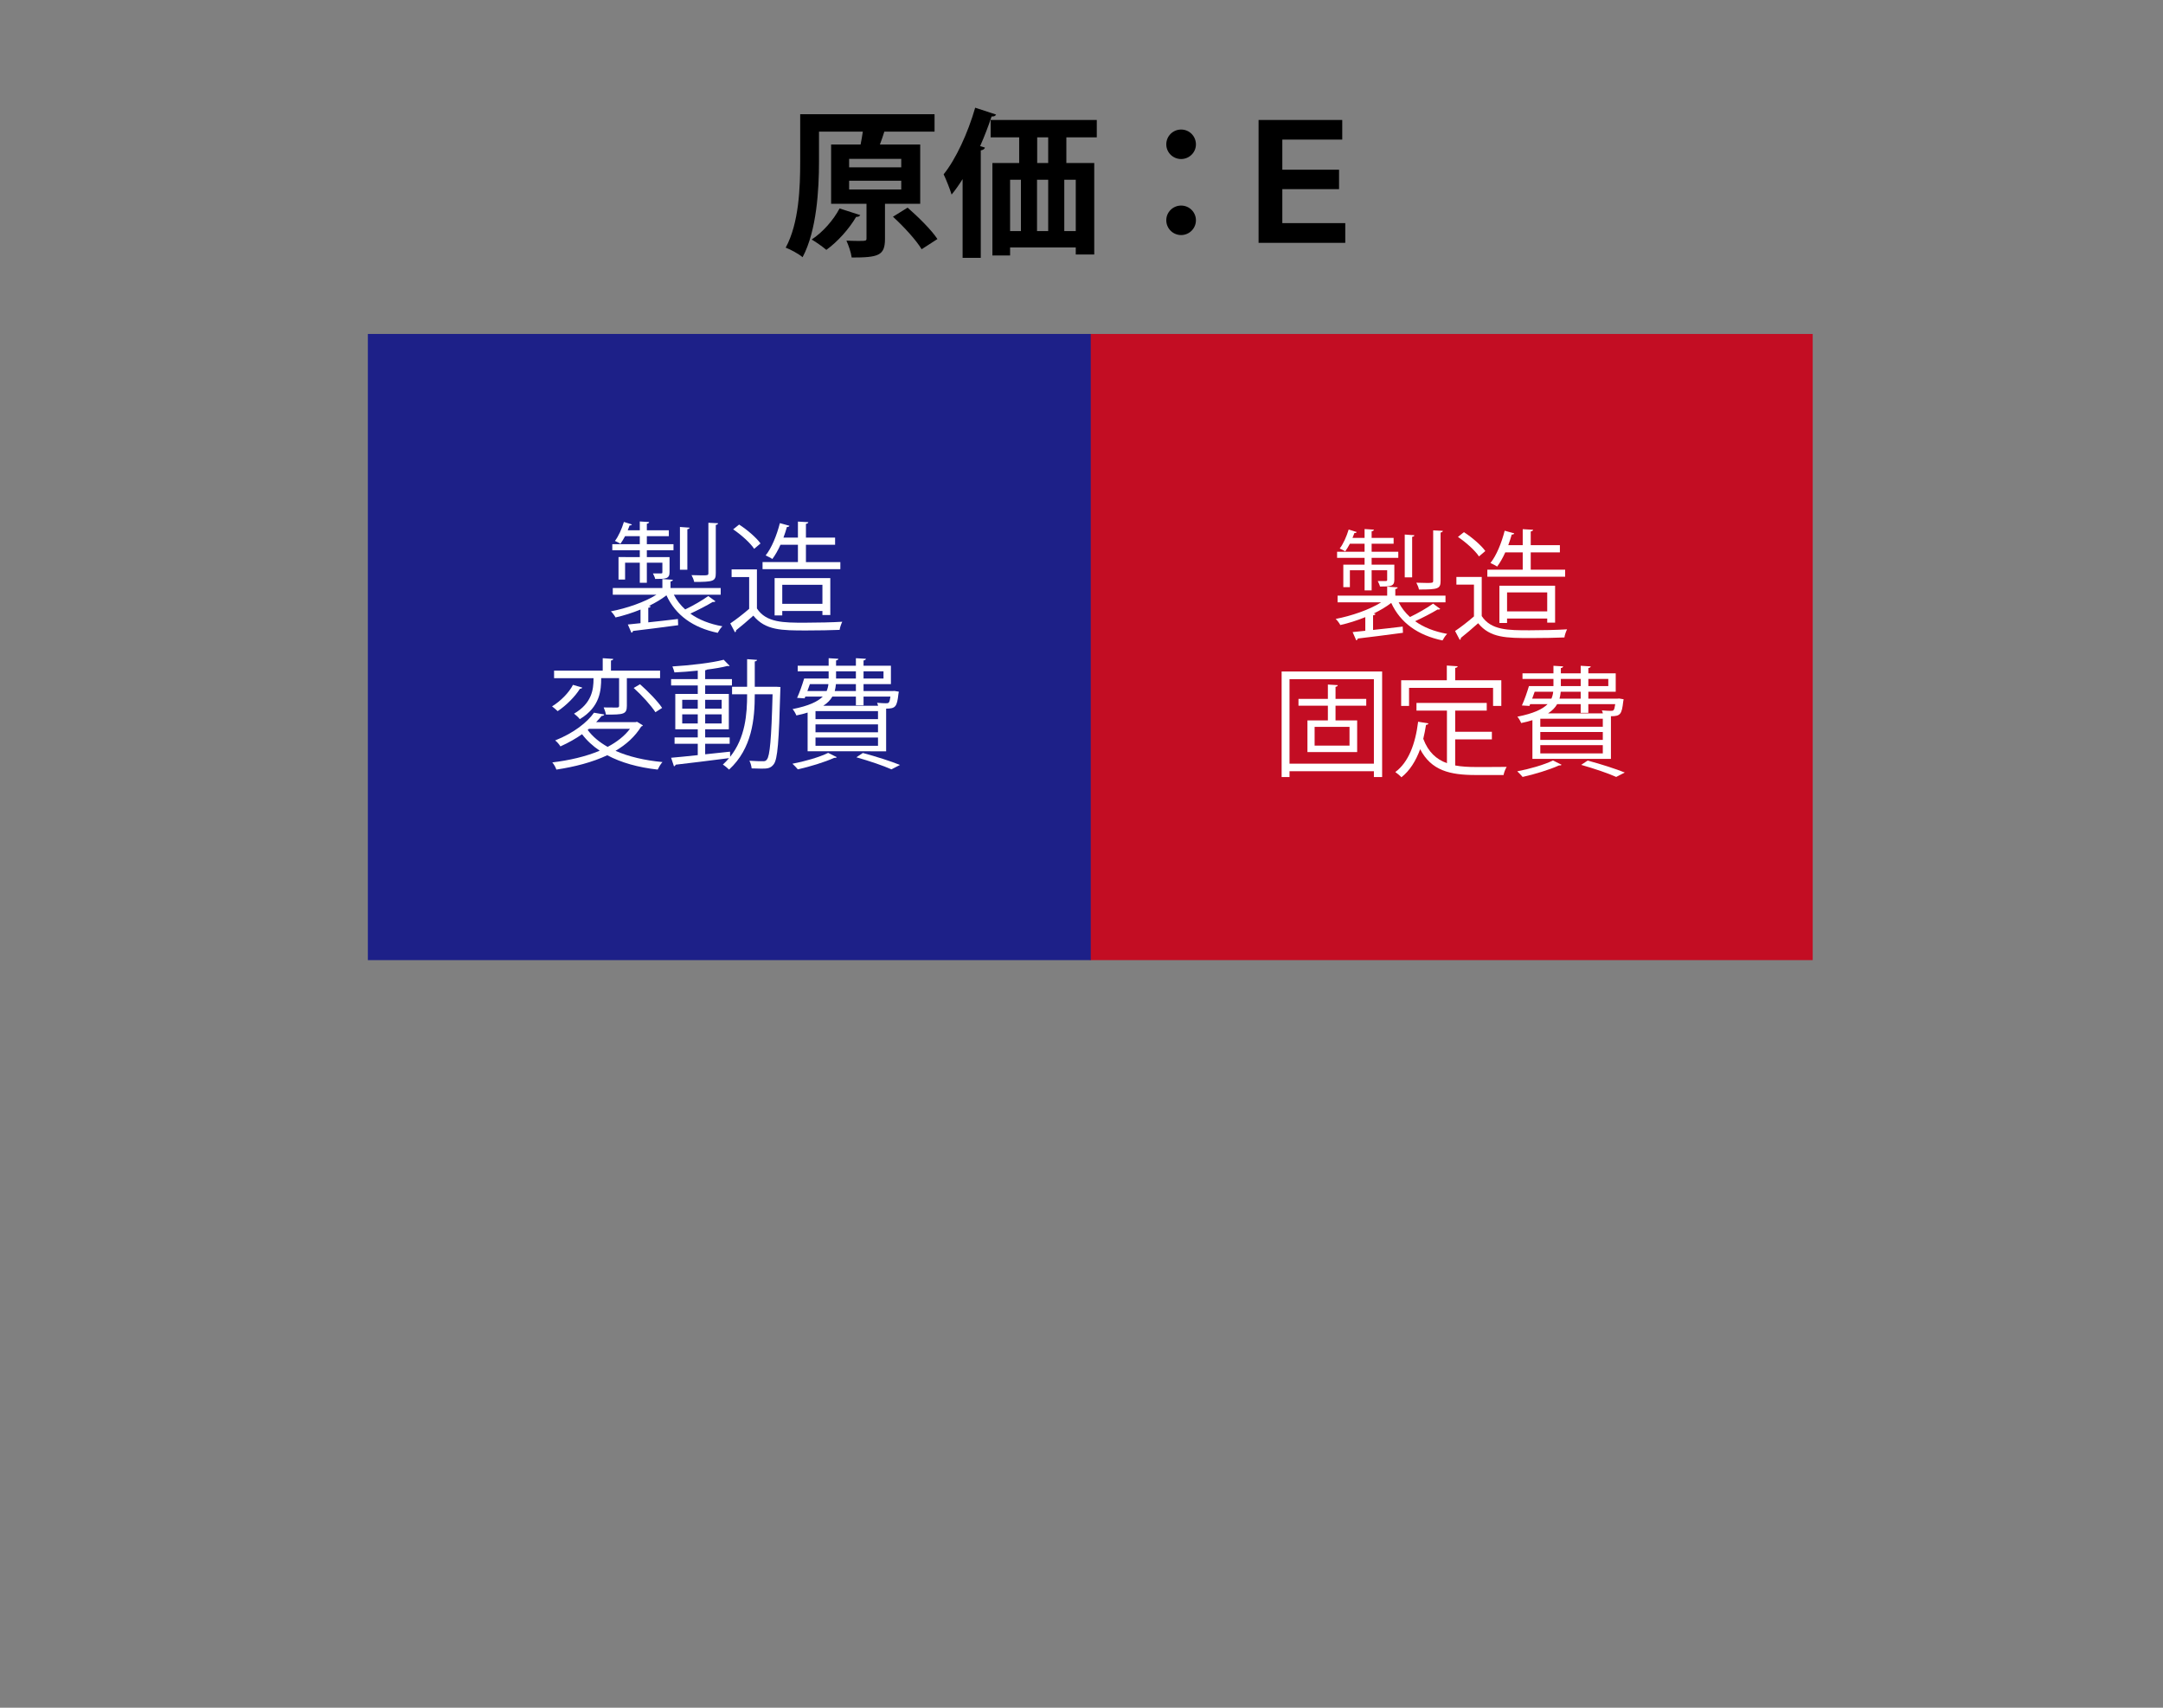 <?xml version="1.0" encoding="utf-8"?>
<!-- Generator: Adobe Illustrator 16.0.3, SVG Export Plug-In . SVG Version: 6.00 Build 0)  -->
<!DOCTYPE svg PUBLIC "-//W3C//DTD SVG 1.1//EN" "http://www.w3.org/Graphics/SVG/1.1/DTD/svg11.dtd">
<svg version="1.1" id="レイヤー_1" xmlns:x="http://ns.adobe.com/Extensibility/1.0/" xmlns:i="http://ns.adobe.com/AdobeIllustrator/10.0/" xmlns:graph="http://ns.adobe.com/Graphs/1.0/"
	 xmlns="http://www.w3.org/2000/svg" xmlns:xlink="http://www.w3.org/1999/xlink" xmlns:a="http://ns.adobe.com/AdobeSVGViewerExtensions/3.0/"
	 x="0px" y="0px" width="380px" height="300px" viewBox="0 0 380 300" enable-background="new 0 0 380 300" xml:space="preserve">
<rect x="0" y="0" width="380" height="300" fill="#808080" stroke="none"/>
<rect x="191.459" y="58.667" fill="#C30D23" width="127" height="110"/>
<g>
	<path d="M161.664,35.804h-6.188v6.16c0,2.94-1.148,3.276-5.852,3.276c-0.112-0.896-0.532-2.1-0.924-2.968
		c0.728,0.028,1.484,0.056,2.072,0.056c1.4,0,1.456-0.028,1.456-0.448v-6.076h-6.216V25.388h5.18c0.14-0.728,0.28-1.512,0.392-2.268
		h-7.7v5.32c0,4.816-0.392,12.068-2.884,16.744c-0.644-0.56-2.128-1.372-2.968-1.68c2.352-4.312,2.548-10.64,2.548-15.064v-8.372
		h23.604v3.052h-8.82c-0.224,0.728-0.504,1.54-0.784,2.268h7.084V35.804z M151.136,37.792c-0.112,0.196-0.364,0.336-0.728,0.308
		c-1.232,2.1-3.248,4.368-5.236,5.796c-0.616-0.532-1.792-1.372-2.576-1.82c1.932-1.26,3.836-3.416,4.9-5.46L151.136,37.792z
		 M149.176,27.908v1.484h9.156v-1.484H149.176z M149.176,31.744v1.54h9.156v-1.54H149.176z M161.916,43.784
		c-0.952-1.596-3.164-4.004-5.04-5.712l2.576-1.596c1.848,1.624,4.172,3.892,5.236,5.516L161.916,43.784z"/>
	<path d="M169.112,31.464c-0.616,0.98-1.26,1.904-1.932,2.716c-0.252-0.84-0.98-2.716-1.4-3.556
		c2.128-2.632,4.256-7.224,5.544-11.704l3.668,1.204c-0.112,0.252-0.364,0.364-0.784,0.336c-0.588,1.736-1.26,3.5-2.016,5.208
		l0.84,0.252c-0.056,0.252-0.28,0.42-0.728,0.504v18.872h-3.192V31.464z M192.688,24.128h-5.348v4.508h4.9v16.072h-3.249v-1.232
		h-11.536v1.4h-3.108v-16.24h4.704v-4.508h-5.012v-3.052h18.647V24.128z M177.456,31.576v9.016h1.904v-9.016H177.456z
		 M184.148,31.576h-1.96v9.016h1.96V31.576z M184.148,28.636v-4.508h-1.932v4.508H184.148z M188.992,40.592v-9.016h-2.016v9.016
		H188.992z"/>
	<path d="M210.104,25.36c0,1.428-1.176,2.576-2.604,2.576s-2.604-1.148-2.604-2.576c0-1.456,1.177-2.604,2.604-2.604
		C208.984,22.756,210.104,23.96,210.104,25.36z M210.104,38.688c0,1.456-1.176,2.604-2.604,2.604s-2.604-1.148-2.604-2.604
		c0-1.428,1.177-2.576,2.604-2.576C208.984,36.112,210.104,37.316,210.104,38.688z"/>
	<path d="M235.248,33.228h-9.968v5.964h11.06v3.472h-15.231V21.076h14.699v3.444H225.28v5.292h9.968V33.228z"/>
</g>
<rect x="64.625" y="58.667" fill="#1D2088" width="127" height="110"/>
<g>
	<path fill="#FFFFFF" d="M118.383,104.476c0.504,0.987,1.176,1.848,1.995,2.583c1.365-0.651,3.044-1.617,4.052-2.352l1.26,0.924
		c-0.084,0.105-0.273,0.147-0.462,0.105c-1.029,0.63-2.625,1.449-3.947,2.058c1.512,1.092,3.401,1.827,5.627,2.226
		c-0.294,0.273-0.63,0.798-0.819,1.155c-4.325-0.903-7.391-3.086-9.007-6.593c-0.861,0.672-1.932,1.302-3.086,1.869l0.315,0.063
		c-0.021,0.126-0.147,0.231-0.42,0.252v2.562c1.638-0.168,3.443-0.378,5.207-0.588l0.042,1.092
		c-2.918,0.399-6.005,0.777-7.937,1.008c-0.021,0.168-0.126,0.273-0.273,0.315l-0.63-1.449l2.226-0.231v-2.394
		c-1.449,0.588-2.981,1.071-4.388,1.386c-0.168-0.315-0.525-0.819-0.819-1.071c2.729-0.525,5.9-1.596,8-2.918h-7.664V103.3h8.713
		v-1.575l1.848,0.126c-0.021,0.147-0.147,0.252-0.42,0.294v1.155h8.818v1.176H118.383z M112.399,97.862v-1.197h-4.829v-1.071h4.829
		v-1.407h-2.583c-0.273,0.504-0.546,0.966-0.819,1.344c-0.231-0.147-0.651-0.378-0.966-0.504c0.63-0.819,1.197-2.1,1.575-3.338
		l1.407,0.441c-0.063,0.147-0.21,0.189-0.399,0.168c-0.105,0.273-0.21,0.567-0.336,0.861h2.121v-1.554l1.638,0.105
		c-0.021,0.147-0.126,0.252-0.399,0.294v1.155h3.863v1.029h-3.863v1.407h4.682v1.071h-4.682v1.197h3.989v2.646
		c0,1.176-0.651,1.197-2.52,1.197c-0.063-0.315-0.273-0.693-0.399-0.966h1.134c0.483,0,0.525,0,0.525-0.231v-1.659h-2.729v3.527
		h-1.239v-3.527h-2.583v2.96h-1.155v-3.947H112.399z M121.154,92.697c-0.021,0.126-0.126,0.231-0.399,0.273v7.118h-1.302v-7.517
		L121.154,92.697z M126.151,91.92c-0.021,0.147-0.126,0.252-0.399,0.294v8.461c0,1.428-0.399,1.554-3.8,1.554
		c-0.063-0.357-0.273-0.861-0.462-1.197c0.693,0.021,1.344,0.042,1.827,0.042c1.008,0,1.134,0,1.134-0.399v-8.839L126.151,91.92z"/>
	<path fill="#FFFFFF" d="M132.979,100.025v6.866c1.638,2.499,4.64,2.499,8.419,2.499c2.268,0,4.934-0.063,6.572-0.168
		c-0.168,0.336-0.42,1.008-0.462,1.428c-1.449,0.063-3.758,0.105-5.837,0.105c-4.325,0-7.202,0-9.322-2.604
		c-1.029,0.924-2.142,1.869-3.044,2.583c0.021,0.189-0.042,0.273-0.189,0.336l-0.819-1.554c1.008-0.672,2.247-1.638,3.317-2.562
		v-5.585h-3.086v-1.344H132.979z M129.851,92.151c1.407,0.903,3.023,2.289,3.758,3.317l-1.113,0.945
		c-0.693-1.05-2.289-2.478-3.695-3.422L129.851,92.151z M147.634,98.744v1.239h-13.668v-1.239h6.215V95.7h-3.065
		c-0.42,0.945-0.924,1.827-1.428,2.499c-0.294-0.21-0.84-0.462-1.176-0.63c1.05-1.302,1.953-3.527,2.499-5.669l1.68,0.462
		c-0.042,0.147-0.189,0.21-0.441,0.21c-0.168,0.609-0.378,1.239-0.609,1.869h2.541v-2.813l1.827,0.105
		c-0.021,0.147-0.147,0.252-0.42,0.294v2.415h5.123v1.26h-5.123v3.044H147.634z M145.871,108.045h-1.386v-0.714h-7.055v0.777h-1.344
		v-6.551h9.784V108.045z M137.43,106.072h7.055v-3.338h-7.055V106.072z"/>
	<path fill="#FFFFFF" d="M102.298,120.792c-0.063,0.126-0.21,0.21-0.42,0.21c-0.777,1.281-2.373,2.918-3.905,3.926
		c-0.252-0.252-0.714-0.629-0.987-0.84c1.491-0.902,3.002-2.436,3.674-3.779L102.298,120.792z M111.914,126.796l1.029,0.63
		c-0.042,0.104-0.168,0.168-0.294,0.21c-1.092,1.764-2.646,3.17-4.514,4.262c2.31,1.029,5.123,1.68,8.251,1.975
		c-0.315,0.314-0.651,0.924-0.84,1.322c-3.422-0.378-6.425-1.218-8.86-2.52c-2.625,1.238-5.732,2.037-8.944,2.52
		c-0.105-0.357-0.441-0.966-0.714-1.26c2.981-0.357,5.879-1.029,8.335-2.058c-1.218-0.819-2.268-1.784-3.107-2.897
		c-1.071,0.756-2.352,1.49-3.8,2.142c-0.189-0.336-0.609-0.819-0.924-1.05c3.275-1.302,5.627-3.17,6.824-4.871l1.806,0.314
		c-0.042,0.147-0.189,0.252-0.462,0.252c-0.294,0.357-0.609,0.715-0.966,1.092h6.929L111.914,126.796z M105.615,119.133
		c0,2.037-0.147,5.039-3.758,7.202c-0.21-0.294-0.693-0.735-1.008-0.966c3.149-1.826,3.422-4.304,3.422-6.11v-0.126h-6.929v-1.323
		h8.545v-2.184l1.848,0.126c-0.021,0.147-0.126,0.252-0.399,0.273v1.785h8.629v1.323h-5.837v4.85c0,1.512-0.588,1.554-3.674,1.554
		c-0.063-0.378-0.231-0.882-0.399-1.26c1.113,0.021,2.058,0.021,2.352,0.021c0.294-0.021,0.357-0.084,0.357-0.336v-4.83H105.615z
		 M103.474,128.035l-0.231,0.189c0.861,1.176,2.058,2.162,3.506,2.981c1.596-0.84,2.96-1.89,3.926-3.171H103.474z M115.147,125.117
		c-0.756-1.176-2.394-2.981-3.821-4.262l1.113-0.651c1.407,1.239,3.107,2.981,3.884,4.157L115.147,125.117z"/>
	<path fill="#FFFFFF" d="M136.378,120.645l0.735,0.042c-0.021,0.126-0.021,0.315-0.021,0.462
		c-0.252,9.238-0.483,12.199-1.155,13.101c-0.567,0.777-1.239,0.777-2.184,0.777c-0.504,0-1.113-0.021-1.701-0.042
		c-0.042-0.399-0.189-0.987-0.399-1.344c1.071,0.084,1.995,0.084,2.457,0.084c0.273,0,0.462-0.063,0.63-0.315
		c0.504-0.629,0.777-3.484,0.987-11.442h-3.128c0,4.325-0.462,9.511-4.514,13.228c-0.252-0.252-0.756-0.672-1.092-0.882
		c0.399-0.356,0.756-0.735,1.092-1.134c-3.464,0.462-7.097,0.882-9.385,1.154c-0.042,0.147-0.168,0.252-0.294,0.295l-0.504-1.512
		c1.26-0.105,2.897-0.273,4.682-0.463v-1.994h-4.073v-1.113h4.073v-1.428h-3.947v-6.215h3.947v-1.49h-4.682v-1.113h4.682v-1.491
		c-1.365,0.147-2.792,0.252-4.094,0.315c-0.063-0.294-0.231-0.735-0.357-1.05c3.128-0.189,6.95-0.63,9.007-1.176l1.05,1.071
		c-0.042,0.042-0.105,0.042-0.189,0.042c-0.063,0-0.126,0-0.21-0.021c-0.945,0.252-2.205,0.462-3.569,0.63
		c-0.063,0.063-0.168,0.105-0.336,0.126v1.554h4.703v1.113h-4.703v1.49h4.157v6.215h-4.157v1.428h4.304v1.113h-4.304v1.848
		c1.428-0.146,2.918-0.294,4.367-0.462l0.021,0.903c2.688-3.359,2.981-7.538,2.981-10.981h-2.646v-1.323h2.646v-4.85l1.743,0.126
		c-0.021,0.147-0.126,0.231-0.399,0.273v4.451H136.378z M119.854,122.933v1.554h2.729v-1.554H119.854z M119.854,127.09h2.729v-1.596
		h-2.729V127.09z M126.783,122.933h-2.897v1.554h2.897V122.933z M126.783,127.09v-1.596h-2.897v1.596H126.783z"/>
	<path fill="#FFFFFF" d="M147.006,133.011c-0.105,0.126-0.189,0.126-0.462,0.126c-1.68,0.756-4.283,1.554-6.383,2.016
		c-0.21-0.252-0.651-0.735-0.945-0.987c2.1-0.398,4.724-1.133,6.278-1.91L147.006,133.011z M141.883,131.982v-6.803
		c-0.588,0.189-1.239,0.357-1.974,0.504c-0.126-0.314-0.42-0.86-0.672-1.112c2.855-0.567,4.43-1.323,5.312-2.204h-3.065
		l-0.126,0.314l-1.323-0.084c0.441-0.945,0.903-2.289,1.239-3.401h4.304v-1.26h-5.438v-0.987h5.438v-1.323l1.701,0.105
		c-0.021,0.147-0.126,0.252-0.399,0.294v0.924h3.485v-1.323l1.764,0.105c-0.021,0.147-0.147,0.252-0.42,0.294v0.924h4.808v3.233
		h-4.808v1.217h5.123l0.294-0.021l0.777,0.126c0,0.126-0.042,0.23-0.063,0.378c-0.252,2.268-0.504,2.604-2.163,2.604v7.495H141.883z
		 M141.841,121.4h3.38c0.168-0.377,0.273-0.797,0.315-1.217h-3.254L141.841,121.4z M154.25,126.334v-1.407h-10.981v1.407H154.25z
		 M154.25,128.644v-1.386h-10.981v1.386H154.25z M154.25,131.017v-1.449h-10.981v1.449H154.25z M150.366,122.367h-4.136
		c-0.336,0.588-0.84,1.133-1.596,1.616h9.637c-0.042-0.188-0.126-0.378-0.189-0.524c0.672,0.063,1.302,0.084,1.533,0.084
		c0.525,0,0.651,0,0.819-1.176h-4.724v1.532h-1.344V122.367z M150.366,121.4v-1.217h-3.506c-0.042,0.42-0.105,0.819-0.21,1.217
		H150.366z M146.88,117.936v1.26h3.485v-1.26H146.88z M156.602,135.153c-1.386-0.63-3.737-1.428-6.152-2.12l1.134-0.756
		c2.373,0.629,4.955,1.469,6.53,2.1L156.602,135.153z M155.216,117.936h-3.506v1.26h3.506V117.936z"/>
</g>
<g>
	<path fill="#FFFFFF" d="M245.717,105.809c0.504,0.987,1.176,1.848,1.994,2.583c1.365-0.651,3.045-1.617,4.053-2.352l1.26,0.924
		c-0.084,0.105-0.273,0.147-0.463,0.105c-1.028,0.63-2.624,1.449-3.947,2.058c1.512,1.092,3.402,1.827,5.627,2.226
		c-0.293,0.273-0.629,0.798-0.818,1.155c-4.325-0.903-7.391-3.086-9.008-6.593c-0.86,0.672-1.932,1.302-3.086,1.869l0.314,0.063
		c-0.021,0.126-0.146,0.231-0.42,0.252v2.562c1.639-0.168,3.443-0.378,5.207-0.588l0.043,1.092
		c-2.919,0.399-6.006,0.777-7.938,1.008c-0.021,0.168-0.125,0.273-0.272,0.315l-0.63-1.449l2.226-0.231v-2.394
		c-1.448,0.588-2.981,1.071-4.388,1.386c-0.168-0.315-0.525-0.819-0.819-1.071c2.729-0.525,5.899-1.596,7.999-2.918h-7.663v-1.176
		h8.714v-1.575l1.848,0.126c-0.021,0.147-0.147,0.252-0.42,0.294v1.155h8.818v1.176H245.717z M239.732,99.195v-1.197h-4.829v-1.071
		h4.829v-1.407h-2.582c-0.273,0.504-0.547,0.966-0.819,1.344c-0.231-0.147-0.651-0.378-0.966-0.504
		c0.63-0.819,1.197-2.1,1.574-3.338l1.407,0.441c-0.063,0.147-0.21,0.189-0.399,0.168c-0.104,0.273-0.209,0.567-0.336,0.861h2.121
		v-1.554l1.638,0.105c-0.021,0.147-0.126,0.252-0.399,0.294v1.155h3.863v1.029h-3.863v1.407h4.683v1.071h-4.683v1.197h3.99v2.646
		c0,1.176-0.651,1.197-2.52,1.197c-0.063-0.315-0.273-0.693-0.399-0.966h1.134c0.482,0,0.525,0,0.525-0.231v-1.659h-2.73v3.527
		h-1.238v-3.527h-2.582v2.96h-1.155v-3.947H239.732z M248.488,94.03c-0.021,0.126-0.127,0.231-0.399,0.273v7.118h-1.302v-7.517
		L248.488,94.03z M253.484,93.253c-0.021,0.147-0.125,0.252-0.398,0.294v8.461c0,1.428-0.398,1.554-3.801,1.554
		c-0.063-0.357-0.272-0.861-0.461-1.197c0.692,0.021,1.344,0.042,1.826,0.042c1.008,0,1.134,0,1.134-0.399v-8.839L253.484,93.253z"
		/>
	<path fill="#FFFFFF" d="M260.313,101.358v6.866c1.638,2.499,4.641,2.499,8.42,2.499c2.268,0,4.934-0.063,6.571-0.168
		c-0.168,0.336-0.42,1.008-0.462,1.428c-1.449,0.063-3.758,0.105-5.837,0.105c-4.325,0-7.202,0-9.322-2.604
		c-1.028,0.924-2.142,1.869-3.044,2.583c0.021,0.189-0.043,0.273-0.189,0.336l-0.818-1.554c1.008-0.672,2.246-1.638,3.316-2.562
		v-5.585h-3.086v-1.344H260.313z M257.184,93.484c1.407,0.903,3.023,2.289,3.759,3.317l-1.112,0.945
		c-0.693-1.05-2.289-2.478-3.695-3.422L257.184,93.484z M274.968,100.077v1.239h-13.669v-1.239h6.215v-3.044h-3.064
		c-0.42,0.945-0.924,1.827-1.428,2.499c-0.295-0.21-0.84-0.462-1.176-0.63c1.049-1.302,1.952-3.527,2.498-5.669l1.68,0.462
		c-0.042,0.147-0.189,0.21-0.441,0.21c-0.168,0.609-0.377,1.239-0.608,1.869h2.54v-2.813l1.827,0.105
		c-0.021,0.147-0.147,0.252-0.42,0.294v2.415h5.123v1.26h-5.123v3.044H274.968z M273.204,109.378h-1.386v-0.714h-7.055v0.777h-1.344
		v-6.551h9.784V109.378z M264.764,107.405h7.055v-3.338h-7.055V107.405z"/>
	<path fill="#FFFFFF" d="M225.159,117.967h17.657v18.539h-1.448v-1.028h-14.823v1.028h-1.386V117.967z M226.545,134.155h14.823
		v-14.844h-14.823V134.155z M240.024,123.972h-5.396v2.583h3.8v5.563h-8.734v-5.563h3.591v-2.583h-5.166v-1.196h5.166v-2.52
		l1.742,0.105c-0.021,0.147-0.126,0.252-0.398,0.294v2.121h5.396V123.972z M237.085,130.985v-3.297h-6.131v3.297H237.085z"/>
	<path fill="#FFFFFF" d="M255.649,129.893v4.577c1.112,0.21,2.331,0.272,3.653,0.272c0.734,0,4.43,0,5.396-0.021
		c-0.231,0.356-0.483,1.008-0.547,1.428h-4.912c-4.515,0-7.79-0.776-9.742-4.535c-0.756,2.058-1.827,3.779-3.297,4.935
		c-0.23-0.273-0.734-0.693-1.07-0.924c2.309-1.701,3.527-4.914,4.01-8.84l1.806,0.294c-0.042,0.147-0.168,0.252-0.42,0.252
		c-0.126,0.84-0.294,1.659-0.483,2.456c0.883,2.352,2.311,3.611,4.158,4.283v-9.238h-5.354v-1.344h12.346v1.344h-5.543v3.717h6.446
		v1.344H255.649z M247.545,120.844v3.17h-1.386V119.5h8.021v-2.583l1.91,0.126c-0.021,0.147-0.146,0.252-0.44,0.294v2.163h8.104
		v4.514h-1.449v-3.17H247.545z"/>
	<path fill="#FFFFFF" d="M274.34,134.344c-0.105,0.126-0.189,0.126-0.462,0.126c-1.68,0.756-4.283,1.554-6.383,2.016
		c-0.21-0.252-0.651-0.735-0.944-0.987c2.1-0.398,4.724-1.133,6.277-1.91L274.34,134.344z M269.217,133.315v-6.803
		c-0.588,0.189-1.238,0.357-1.974,0.504c-0.126-0.314-0.42-0.86-0.672-1.112c2.855-0.567,4.431-1.323,5.312-2.204h-3.064
		l-0.127,0.314l-1.322-0.084c0.441-0.945,0.902-2.289,1.238-3.401h4.305v-1.26h-5.438v-0.987h5.438v-1.323l1.701,0.105
		c-0.021,0.147-0.127,0.252-0.399,0.294v0.924h3.485v-1.323l1.764,0.105c-0.021,0.147-0.146,0.252-0.42,0.294v0.924h4.809v3.233
		h-4.809v1.217h5.123l0.294-0.021l0.776,0.126c0,0.126-0.041,0.23-0.063,0.378c-0.252,2.268-0.504,2.604-2.162,2.604v7.495H269.217z
		 M269.175,122.733h3.38c0.168-0.377,0.273-0.797,0.315-1.217h-3.255L269.175,122.733z M281.584,127.667v-1.407h-10.981v1.407
		H281.584z M281.584,129.977v-1.386h-10.981v1.386H281.584z M281.584,132.35v-1.449h-10.981v1.449H281.584z M277.699,123.7h-4.137
		c-0.336,0.588-0.84,1.133-1.596,1.616h9.638c-0.042-0.188-0.126-0.378-0.188-0.524c0.672,0.063,1.301,0.084,1.532,0.084
		c0.524,0,0.651,0,0.819-1.176h-4.725v1.532h-1.344V123.7z M277.699,122.733v-1.217h-3.506c-0.043,0.42-0.105,0.819-0.211,1.217
		H277.699z M274.214,119.269v1.26h3.485v-1.26H274.214z M283.936,136.486c-1.387-0.63-3.738-1.428-6.152-2.12l1.134-0.756
		c2.372,0.629,4.955,1.469,6.53,2.1L283.936,136.486z M282.549,119.269h-3.506v1.26h3.506V119.269z"/>
</g>
<g>
</g>
<g>
</g>
<g>
</g>
<g>
</g>
<g>
</g>
<g>
</g>
</svg>

